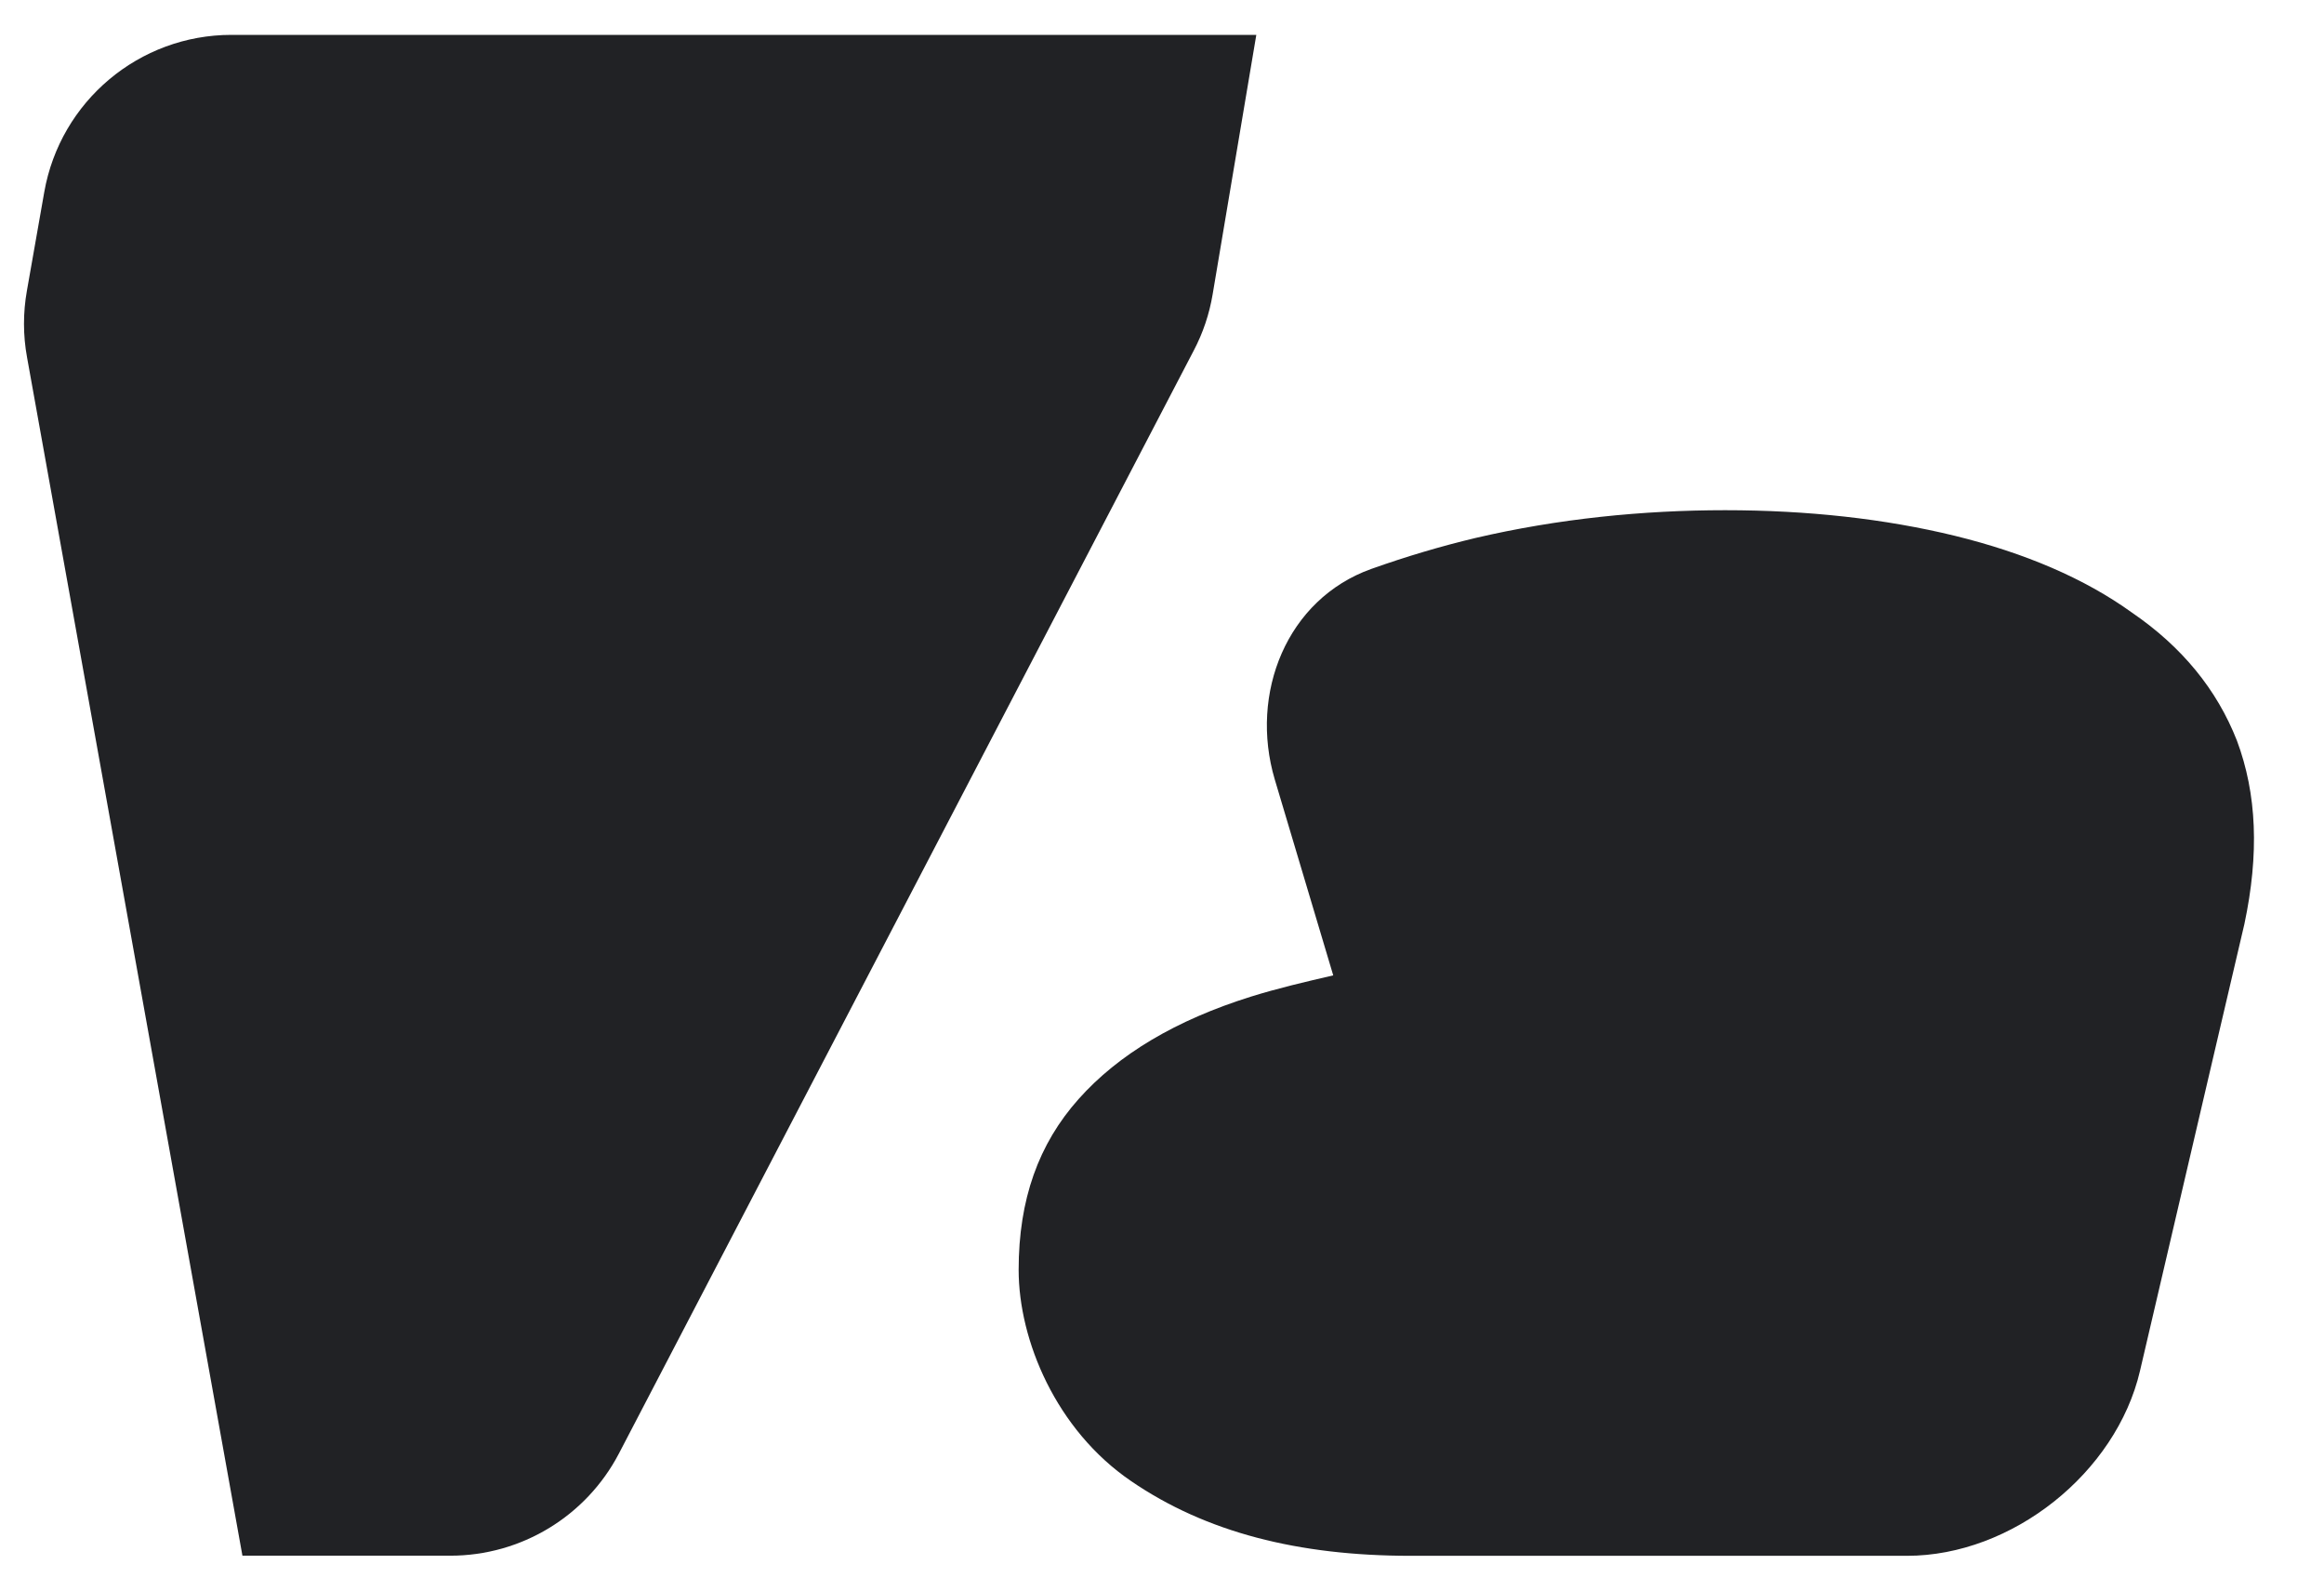 <svg width="19" height="13" viewBox="0 0 19 13" fill="none" xmlns="http://www.w3.org/2000/svg">
<path d="M10.271 0.285H1.892C1.138 0.285 0.493 0.827 0.362 1.569L0.22 2.376C0.188 2.556 0.188 2.74 0.221 2.92L1.982 12.715H3.682C4.261 12.715 4.792 12.393 5.06 11.88L9.759 2.866C9.835 2.722 9.887 2.567 9.914 2.406L10.271 0.285Z" fill="#212225"/>
<path d="M11.211 4.65C10.52 4.897 10.213 5.667 10.422 6.371L10.9 7.972C10.675 8.024 10.451 8.076 10.226 8.146C9.614 8.338 9.144 8.617 8.818 8.983C8.491 9.35 8.328 9.803 8.328 10.379C8.328 10.954 8.634 11.687 9.247 12.105C9.859 12.524 10.614 12.716 11.532 12.716H15.591C16.449 12.716 17.301 12.039 17.496 11.203C17.851 9.68 18.349 7.553 18.349 7.553C18.471 6.978 18.451 6.489 18.288 6.053C18.124 5.635 17.838 5.286 17.43 5.007C17.043 4.728 16.553 4.519 15.981 4.379C15.41 4.24 14.777 4.17 14.104 4.17C13.43 4.17 12.736 4.24 12.063 4.397C11.782 4.464 11.498 4.548 11.211 4.65Z" fill="#212225"/>
</svg>
